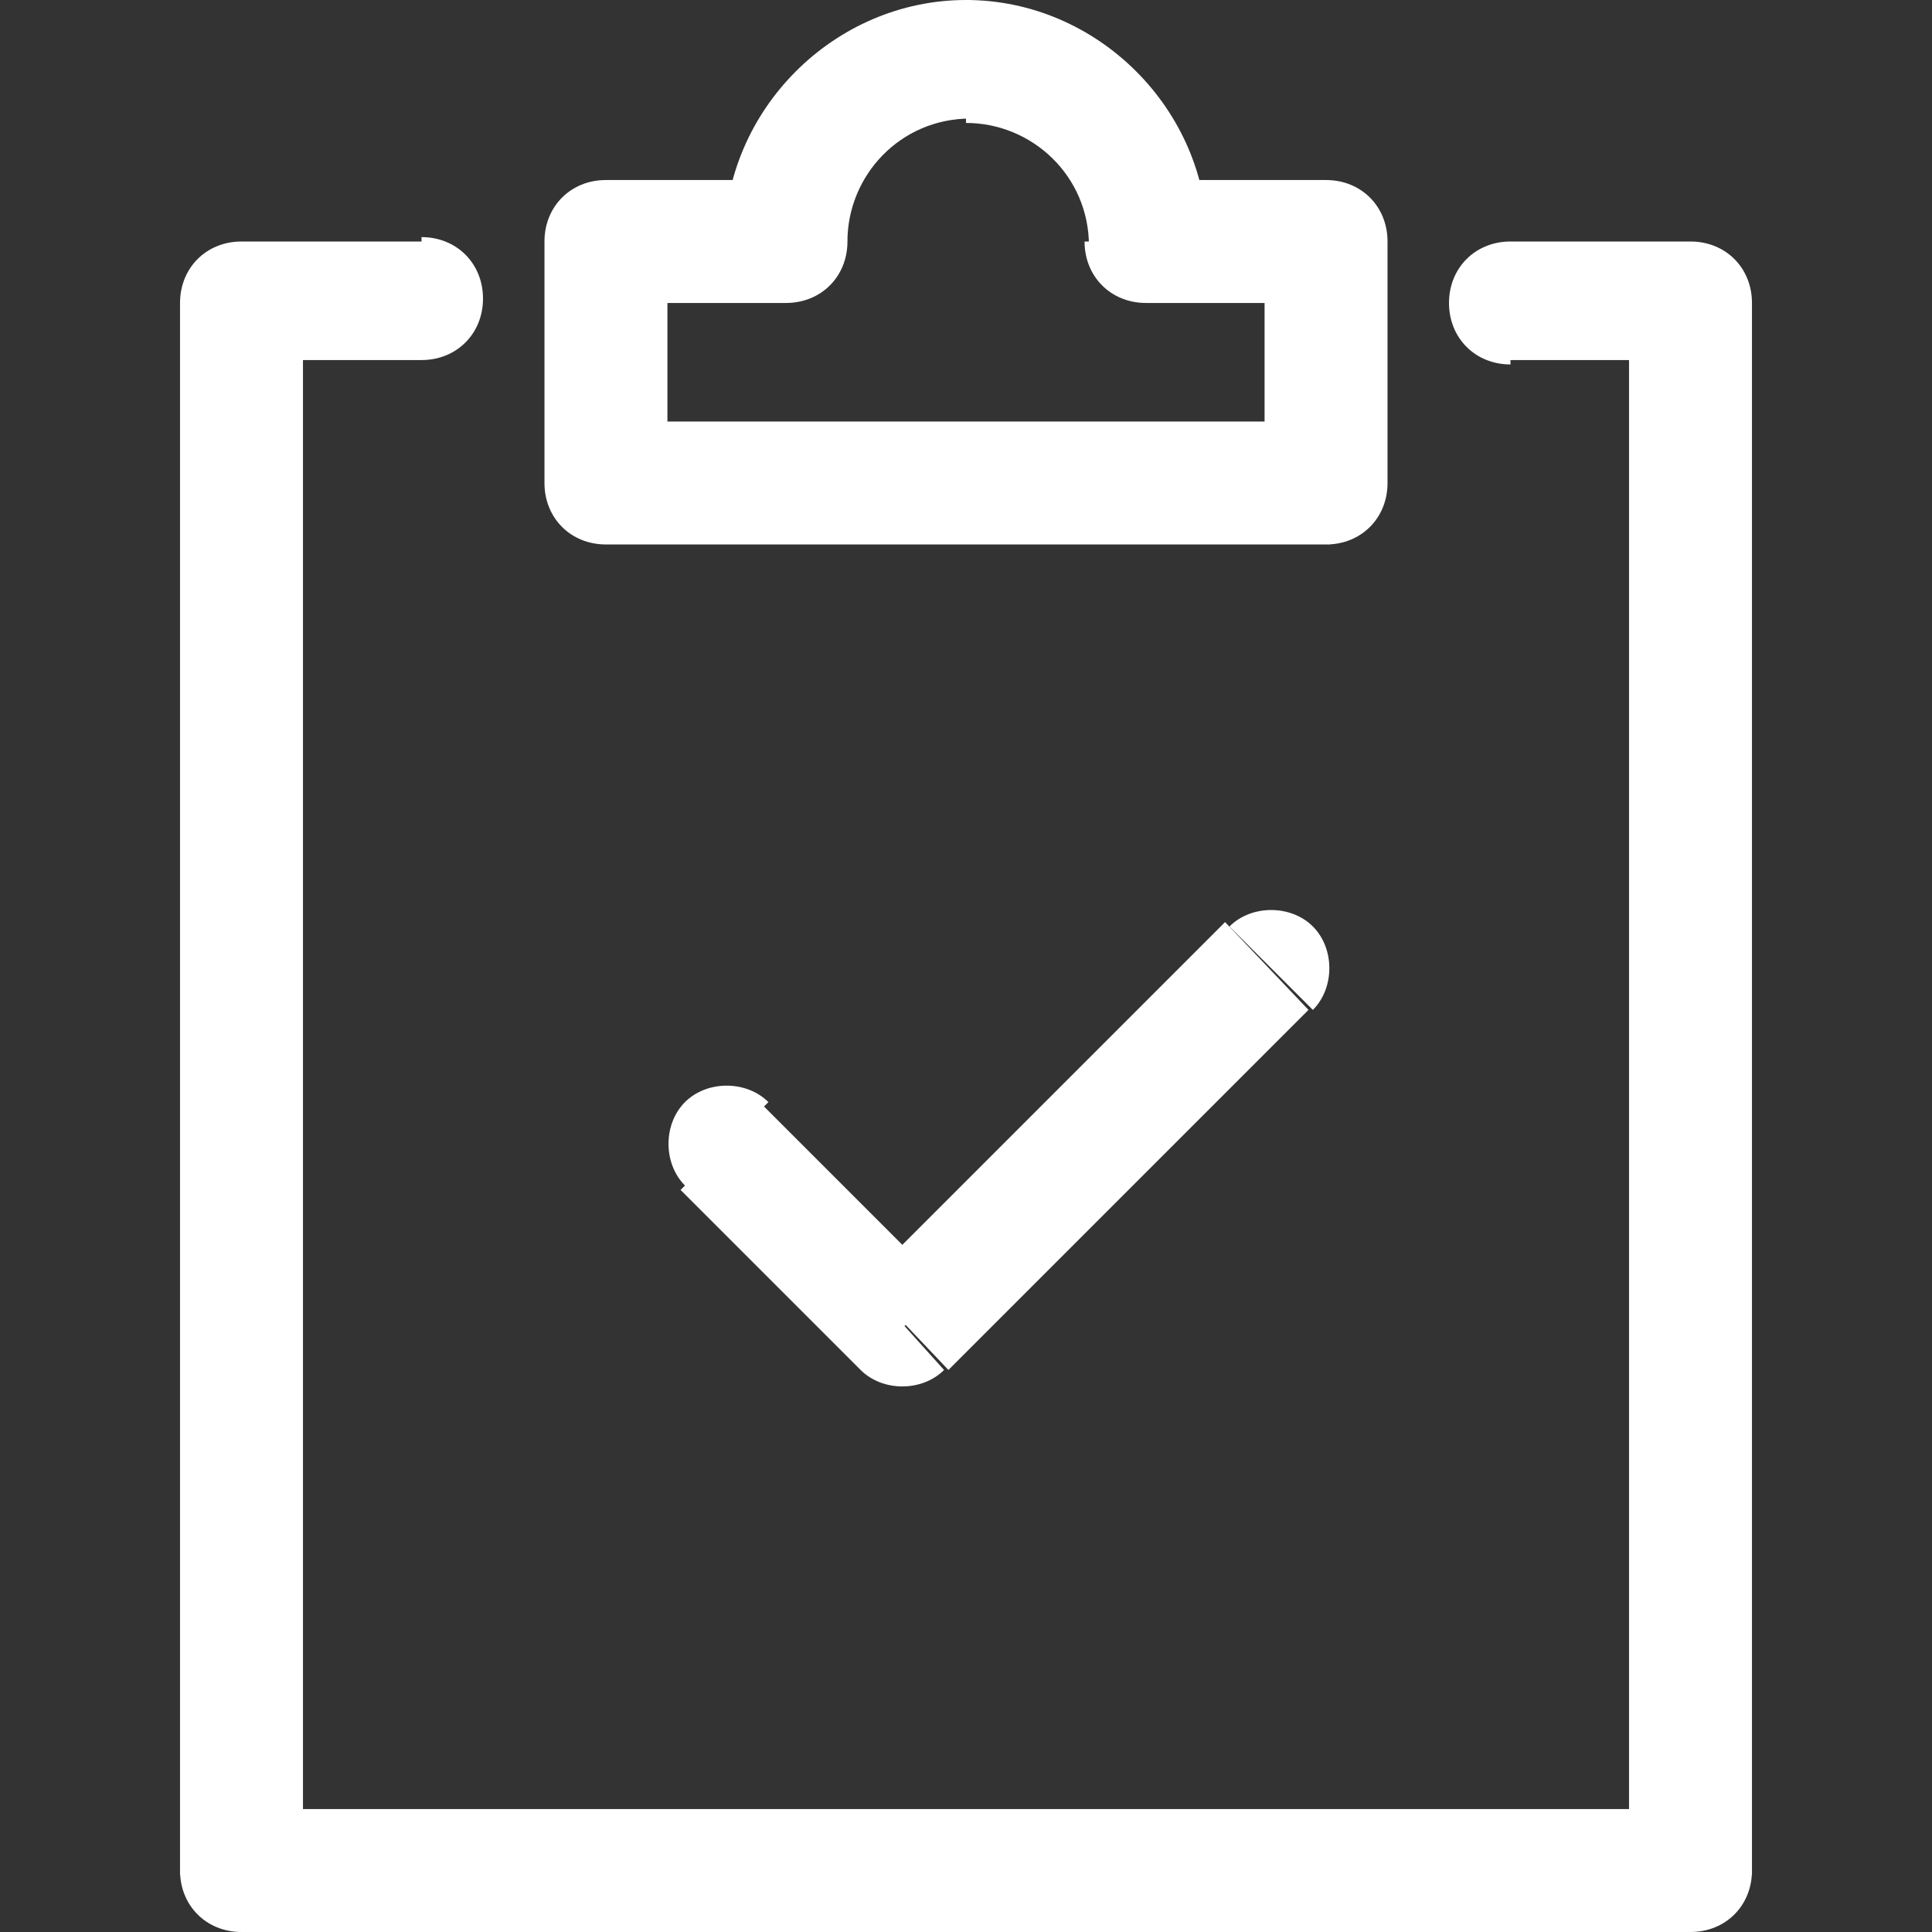 <?xml version="1.0" encoding="utf-8"?>
<!-- Generator: Adobe Illustrator 27.8.1, SVG Export Plug-In . SVG Version: 6.00 Build 0)  -->
<svg version="1.1" id="Vrstva_1" xmlns="http://www.w3.org/2000/svg" xmlns:xlink="http://www.w3.org/1999/xlink" x="0px" y="0px"
	 viewBox="0 0 44 44" style="enable-background:new 0 0 44 44;" xml:space="preserve">
<rect x="0" y="0" width="44" height="44" fill="#333333" stroke="none"/>
<style type="text/css">
	.st0{fill:#FFFFFF;}
</style>
<path class="st0" d="M21.6,31.2l8.2-8.2L27.9,21l-8.2,8.2L21.6,31.2z M15.5,27.1l4.1,4.1l1.9-1.9l-4.1-4.1L15.5,27.1z M29.9,23
	c0.5-0.5,0.5-1.4,0-1.9c-0.5-0.5-1.4-0.5-1.9,0L29.9,23z M20.6,30.2l-1,1c0.5,0.5,1.4,0.5,1.9,0L20.6,30.2L20.6,30.2z M17.5,25.1
	c-0.5-0.5-1.4-0.5-1.9,0c-0.5,0.5-0.5,1.4,0,1.9L17.5,25.1z"/>
<path class="st0" d="M30.2,4.1h-4.1v2.8h4.1V4.1z M31.6,11V5.5h-2.8V11H31.6z M13.8,12.4h16.5V9.6H13.8V12.4z M12.4,5.5V11h2.8V5.5
	H12.4z M17.9,4.1h-4.1v2.8h4.1V4.1z M22,0c-3,0-5.5,2.5-5.5,5.5h2.8c0-1.5,1.2-2.8,2.8-2.8V0z M27.5,5.5C27.5,2.5,25,0,22,0v2.8
	c1.5,0,2.8,1.2,2.8,2.8H27.5z M30.2,5.5h1.4c0-0.8-0.6-1.4-1.4-1.4V5.5z M30.2,11v1.4c0.8,0,1.4-0.6,1.4-1.4H30.2z M13.8,11h-1.4
	c0,0.8,0.6,1.4,1.4,1.4V11z M13.8,5.5V4.1c-0.8,0-1.4,0.6-1.4,1.4H13.8z M17.9,5.5v1.4c0.8,0,1.4-0.6,1.4-1.4H17.9z M26.1,5.5h-1.4
	c0,0.8,0.6,1.4,1.4,1.4V5.5z"/>
<path class="st0" d="M5.5,8.2h4.1V5.5H5.5V8.2z M6.9,42.6V6.9H4.1v35.8H6.9z M38.5,41.2h-33V44h33V41.2z M37.1,6.9v35.8h2.8V6.9
	H37.1z M34.4,8.2h4.1V5.5h-4.1V8.2z M9.6,8.2c0.8,0,1.4-0.6,1.4-1.4s-0.6-1.4-1.4-1.4V8.2z M5.5,6.9V5.5c-0.8,0-1.4,0.6-1.4,1.4H5.5
	z M5.5,42.6H4.1c0,0.8,0.6,1.4,1.4,1.4V42.6z M38.5,42.6V44c0.8,0,1.4-0.6,1.4-1.4H38.5z M38.5,6.9h1.4c0-0.8-0.6-1.4-1.4-1.4V6.9z
	 M34.4,5.5c-0.8,0-1.4,0.6-1.4,1.4s0.6,1.4,1.4,1.4V5.5z"/>
</svg>
